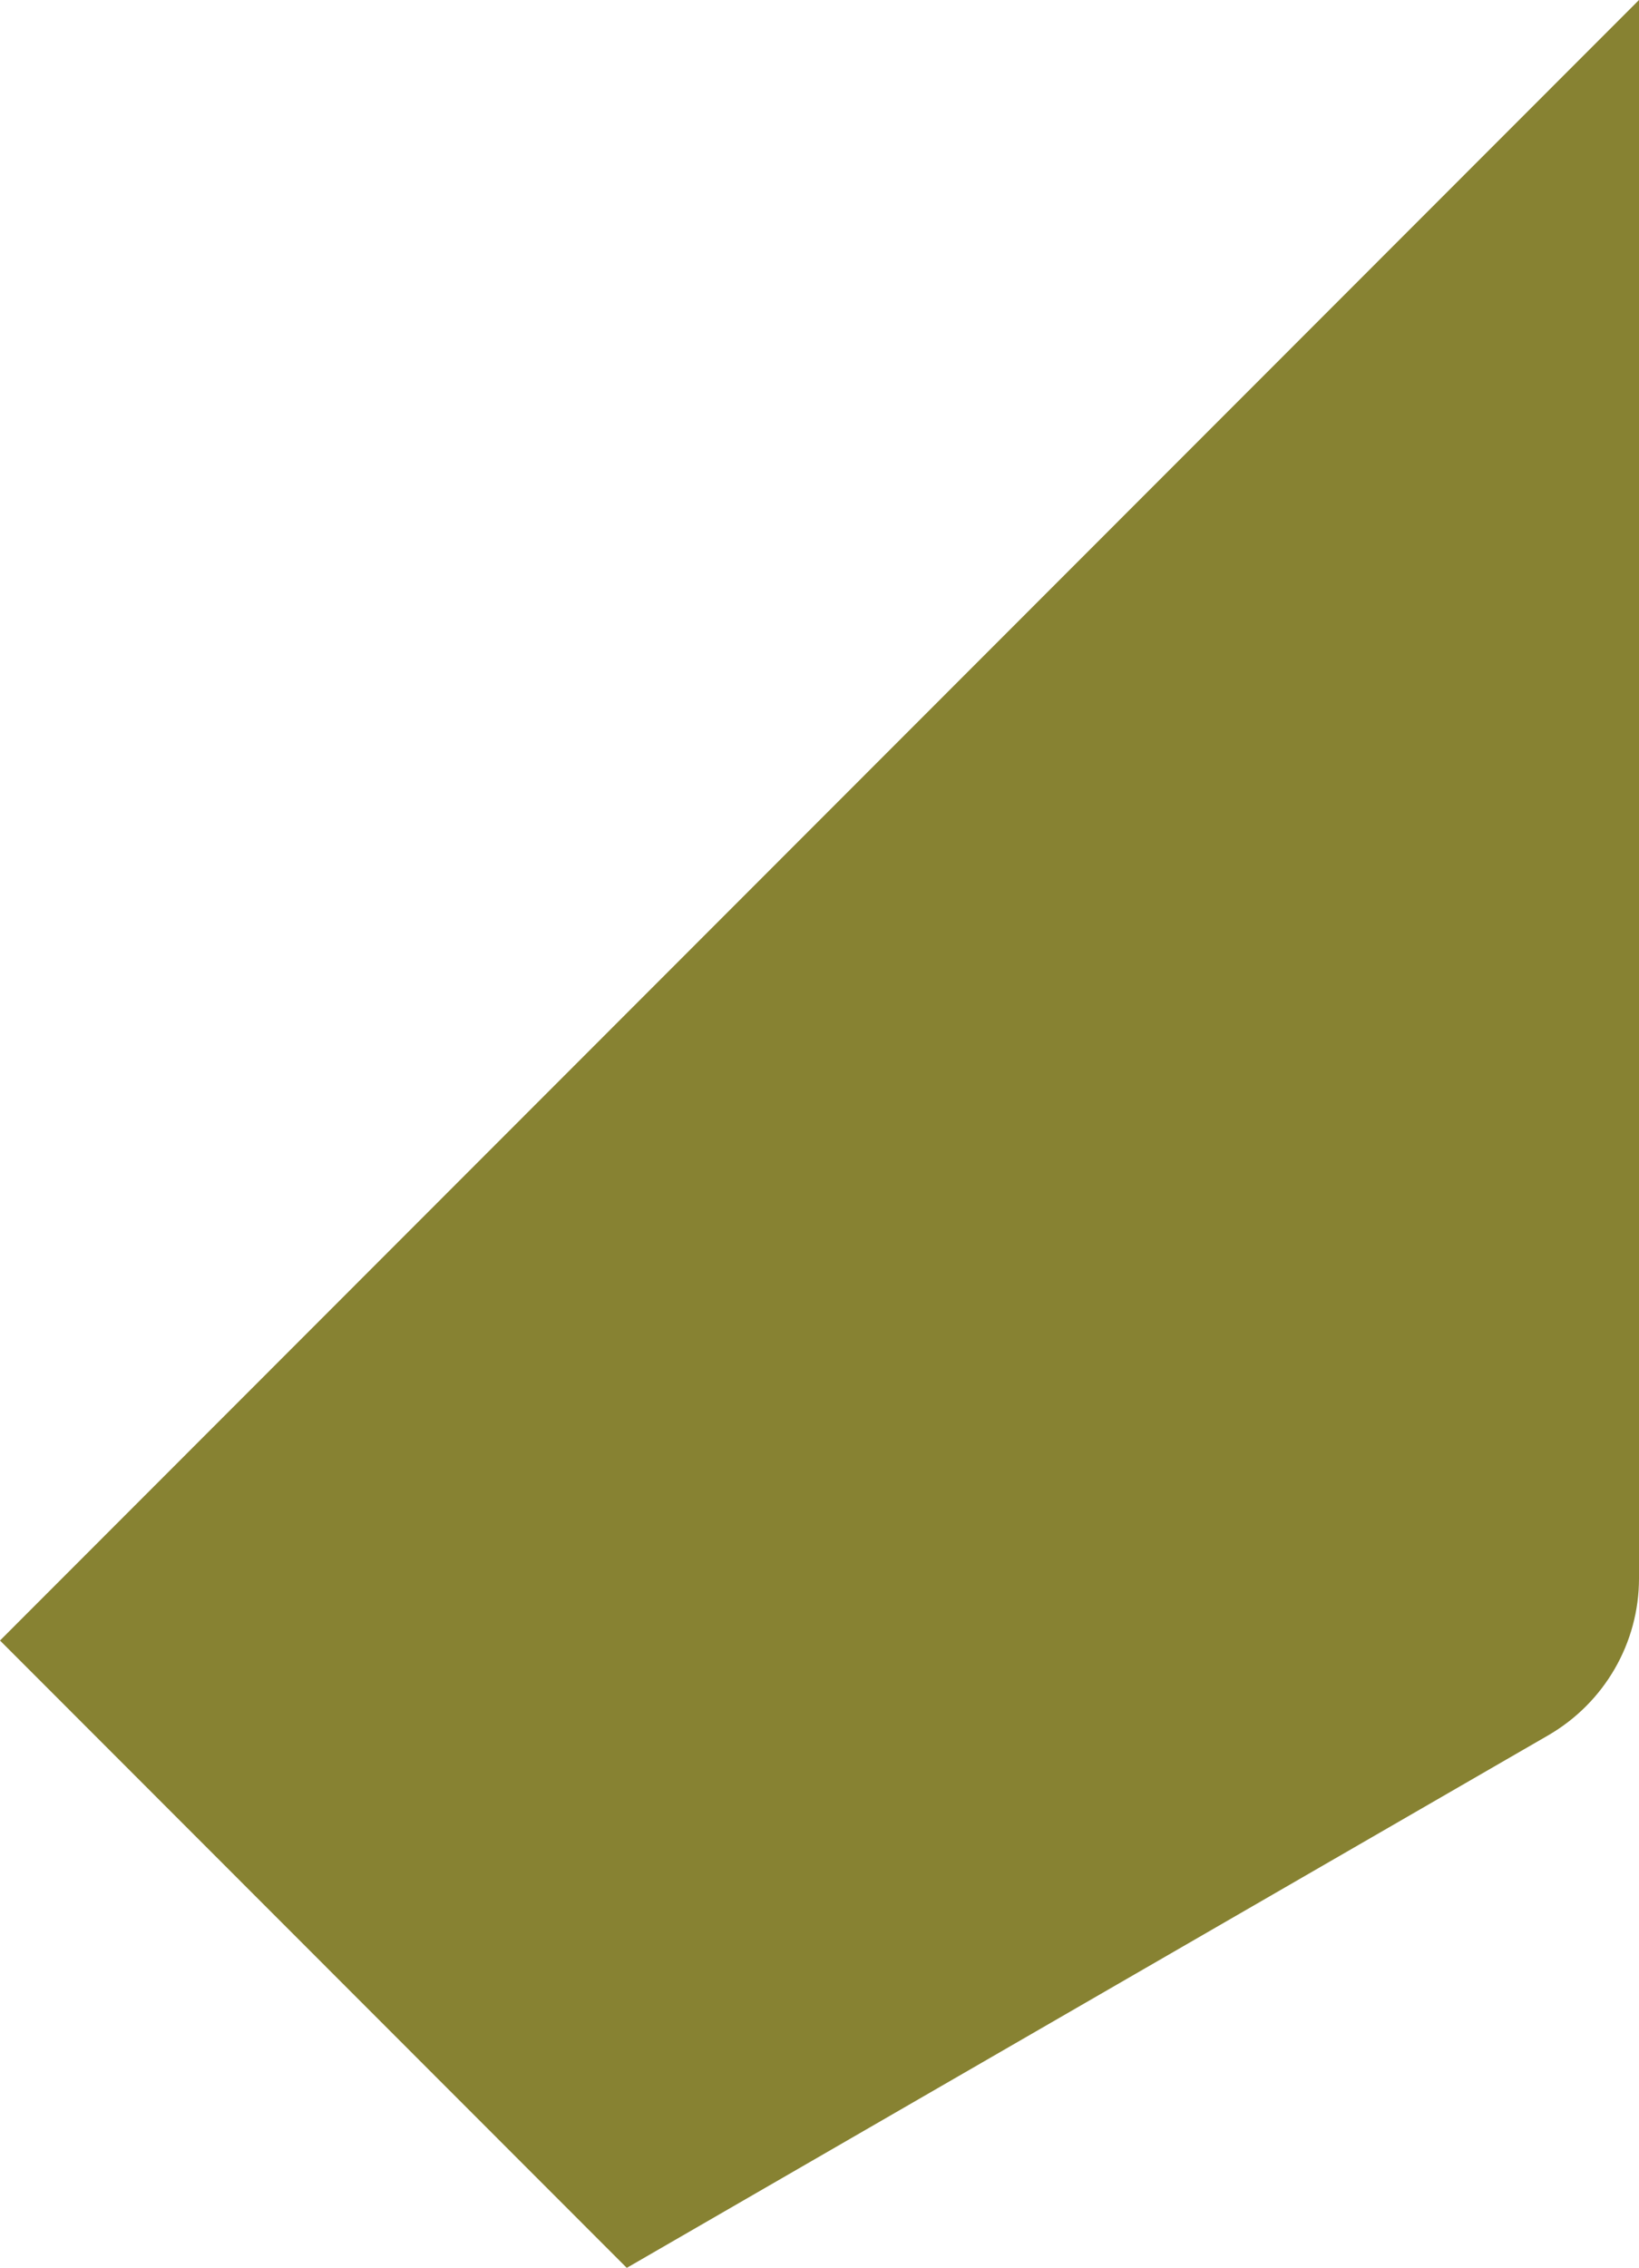 <svg width="154" height="213" viewBox="0 0 154 213" fill="none" xmlns="http://www.w3.org/2000/svg">
<path d="M84.949 69.086L0 154.079L58.891 213L145.486 162.974C150.754 159.915 154 154.314 154 148.243V0L84.996 69.039L84.949 69.086Z" fill="#878232"/>
</svg>
